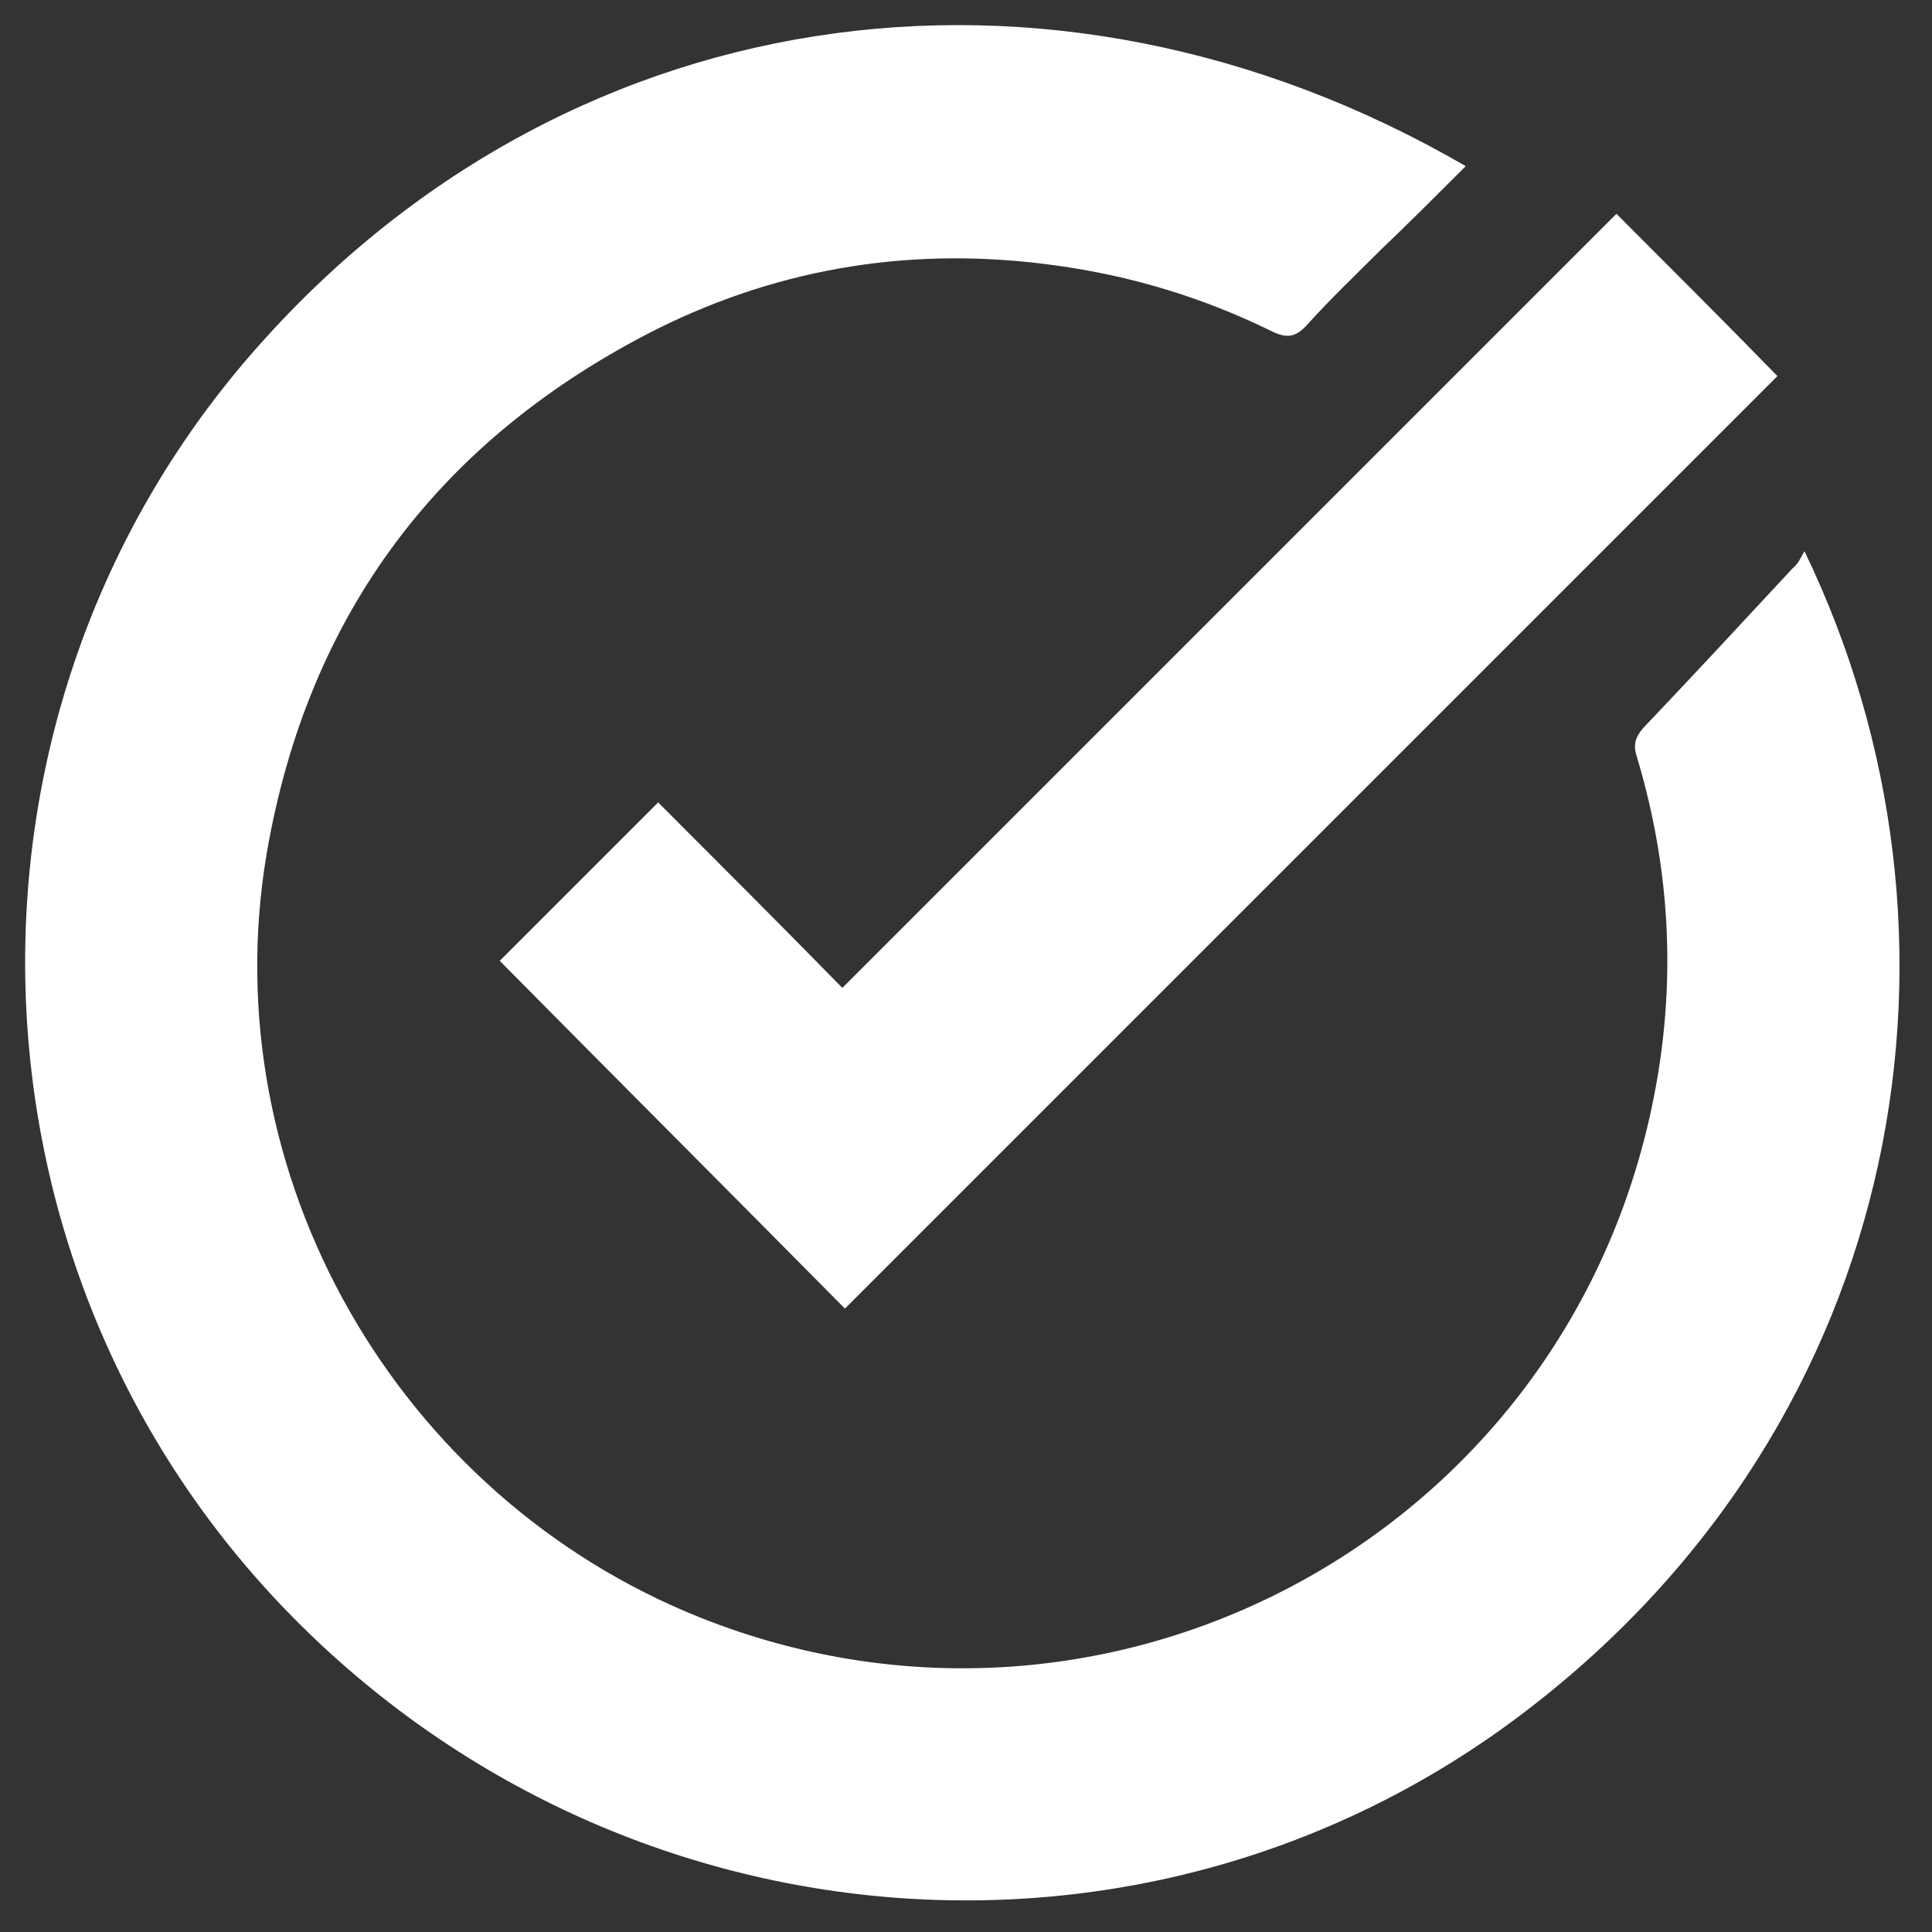 <?xml version="1.0" encoding="utf-8"?>
<!-- Generator: Adobe Illustrator 24.3.0, SVG Export Plug-In . SVG Version: 6.00 Build 0)  -->
<svg version="1.1" id="Layer_1" xmlns="http://www.w3.org/2000/svg" xmlns:xlink="http://www.w3.org/1999/xlink" x="0px" y="0px"
	 viewBox="0 0 150 150" style="enable-background:new 0 0 150 150;" xml:space="preserve">
<rect x="0" y="0" width="150" height="150" fill="#333333" stroke="none"/>
<style type="text/css">
	.st0{fill:#FFFFFF;}
</style>
<path class="st0" d="M140.1,42.8c14.3,29.6,8.2,67.3-21.7,90.1c-29.2,22.3-70.7,18.8-96.5-8.2c-25.4-26.6-26.7-68.5-3-96.5
	C43.1-0.3,81.4-5.9,113.8,12.9c-2.2,2.2-4.4,4.4-6.6,6.5c-1.9,1.9-3.9,3.8-5.7,5.8c-0.9,1-1.6,1.1-2.8,0.5
	c-5.3-2.6-10.9-4.3-16.8-5.1c-10.8-1.5-21.1,0.1-30.8,4.9c-16.9,8.5-27.2,22.1-30.4,40.8c-4.2,24.9,10.1,49.9,33.7,59.3
	c30.9,12.3,65.4-5.4,73.4-37.7c2.4-9.7,2.2-19.4-0.7-29.1c-0.3-0.9-0.2-1.5,0.5-2.3c3.9-4.1,7.7-8.2,11.6-12.4
	C139.6,43.8,139.8,43.3,140.1,42.8z"/>
<path class="st0" d="M38.8,74.6c4.1-4.1,8.2-8.2,12.3-12.3c4.7,4.7,9.5,9.5,14.3,14.4c20.2-20.2,40.2-40.2,60.1-60.1
	c4.4,4.4,8.5,8.5,12.5,12.6c-24.1,24.1-48.3,48.3-72.4,72.4C56.8,92.7,47.8,83.7,38.8,74.6z"/>
</svg>
